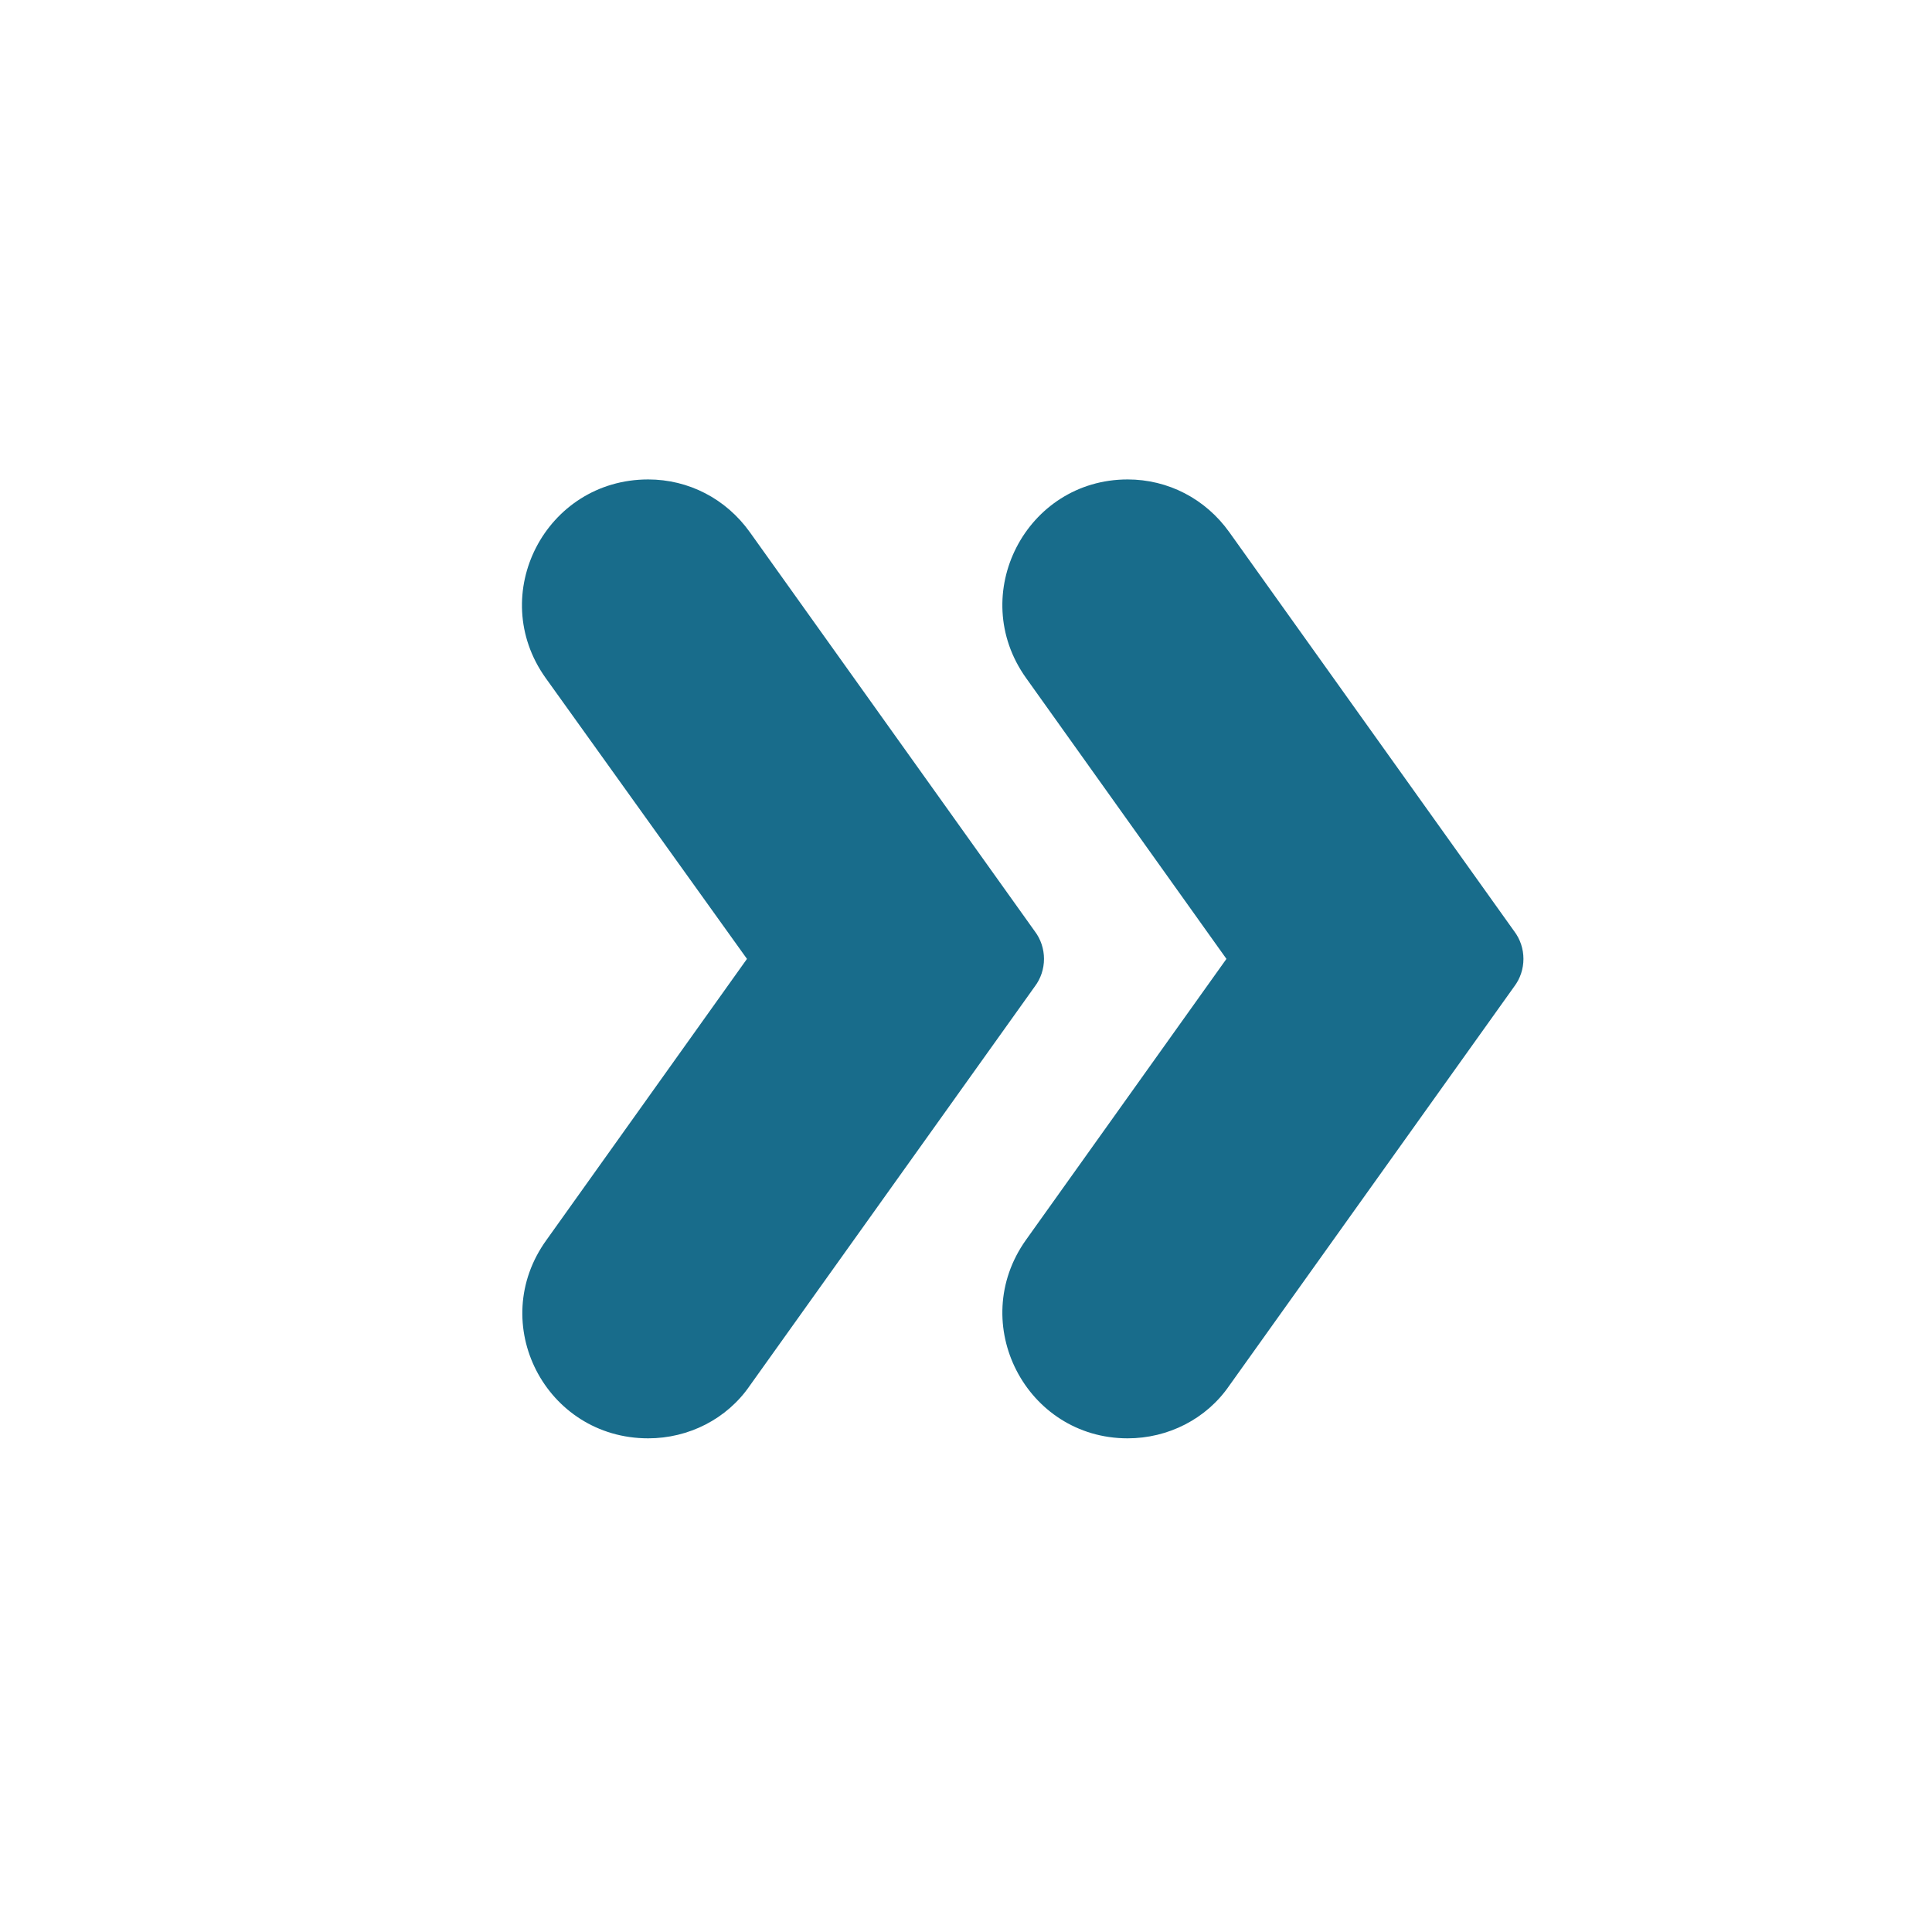 <svg width="125" height="125" viewBox="0 0 125 125" fill="none" xmlns="http://www.w3.org/2000/svg">
<path d="M97.962 60.241L79.536 34.432C77.985 32.261 75.565 31.02 72.96 31.02C66.383 31.02 62.537 38.465 66.383 43.862L79.35 62.04L66.383 80.218C62.537 85.615 66.383 93.06 72.96 93.06C75.565 93.06 78.047 91.819 79.536 89.648L97.962 63.839C98.768 62.785 98.768 61.296 97.962 60.241Z" fill="#186C8B"/>
<path d="M66.941 60.241L48.515 34.432C46.964 32.261 44.545 31.02 41.939 31.02C35.301 31.02 31.454 38.465 35.301 43.862L48.329 62.04L35.363 80.218C31.454 85.615 35.301 93.06 41.939 93.06C44.545 93.06 47.026 91.819 48.515 89.648L66.941 63.839C67.748 62.785 67.748 61.296 66.941 60.241Z" fill="#186C8B"/>
</svg>
